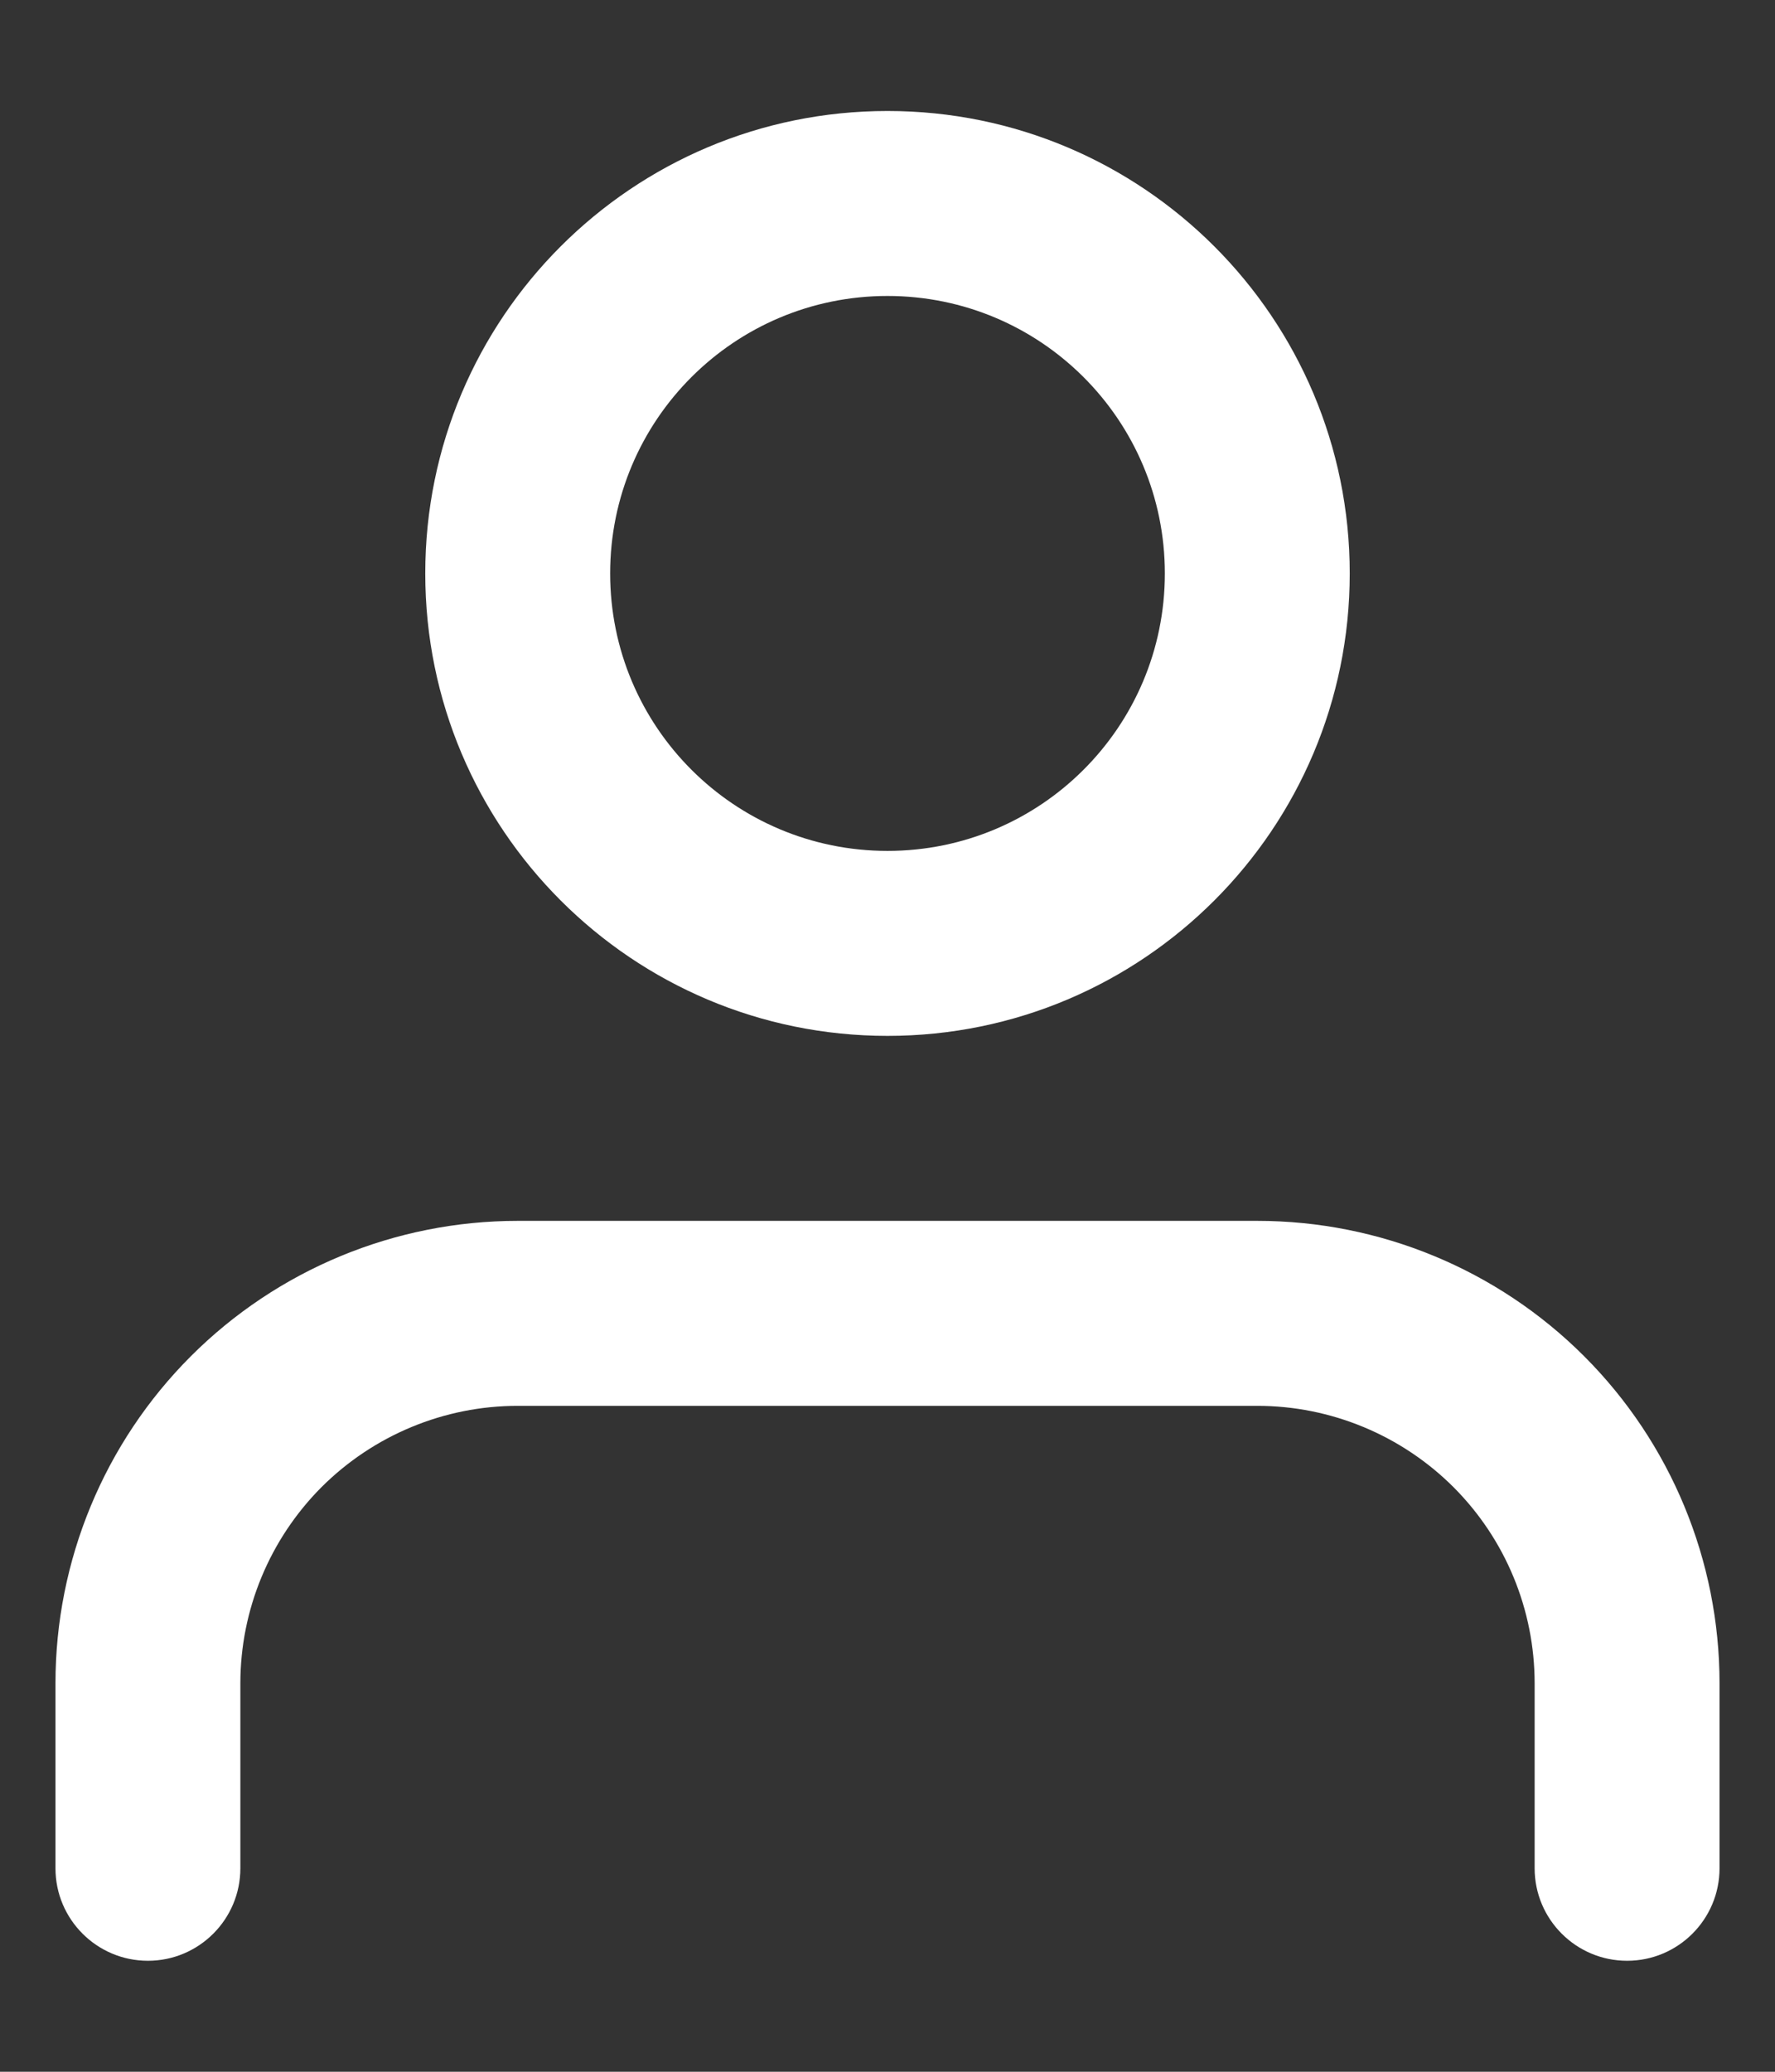 <svg width="12" height="14" viewBox="0 0 12 14" fill="none" xmlns="http://www.w3.org/2000/svg">
<rect x="0" y="0" width="12" height="14" fill="#333333" stroke="none"/>
<path fill-rule="evenodd" clip-rule="evenodd" d="M1.29 9.165C1.876 8.579 2.671 8.25 3.5 8.25H8.5C9.329 8.25 10.124 8.579 10.71 9.165C11.296 9.751 11.625 10.546 11.625 11.375V12.625C11.625 12.97 11.345 13.25 11 13.25C10.655 13.25 10.375 12.97 10.375 12.625V11.375C10.375 10.878 10.178 10.401 9.826 10.049C9.474 9.698 8.997 9.5 8.5 9.5H3.5C3.003 9.5 2.526 9.698 2.174 10.049C1.823 10.401 1.625 10.878 1.625 11.375V12.625C1.625 12.97 1.345 13.25 1 13.25C0.655 13.25 0.375 12.97 0.375 12.625V11.375C0.375 10.546 0.704 9.751 1.29 9.165Z" fill="white"/>
<path fill-rule="evenodd" clip-rule="evenodd" d="M6 2C4.964 2 4.125 2.839 4.125 3.875C4.125 4.911 4.964 5.75 6 5.75C7.036 5.75 7.875 4.911 7.875 3.875C7.875 2.839 7.036 2 6 2ZM2.875 3.875C2.875 2.149 4.274 0.75 6 0.75C7.726 0.75 9.125 2.149 9.125 3.875C9.125 5.601 7.726 7 6 7C4.274 7 2.875 5.601 2.875 3.875Z" fill="white"/>
</svg>
